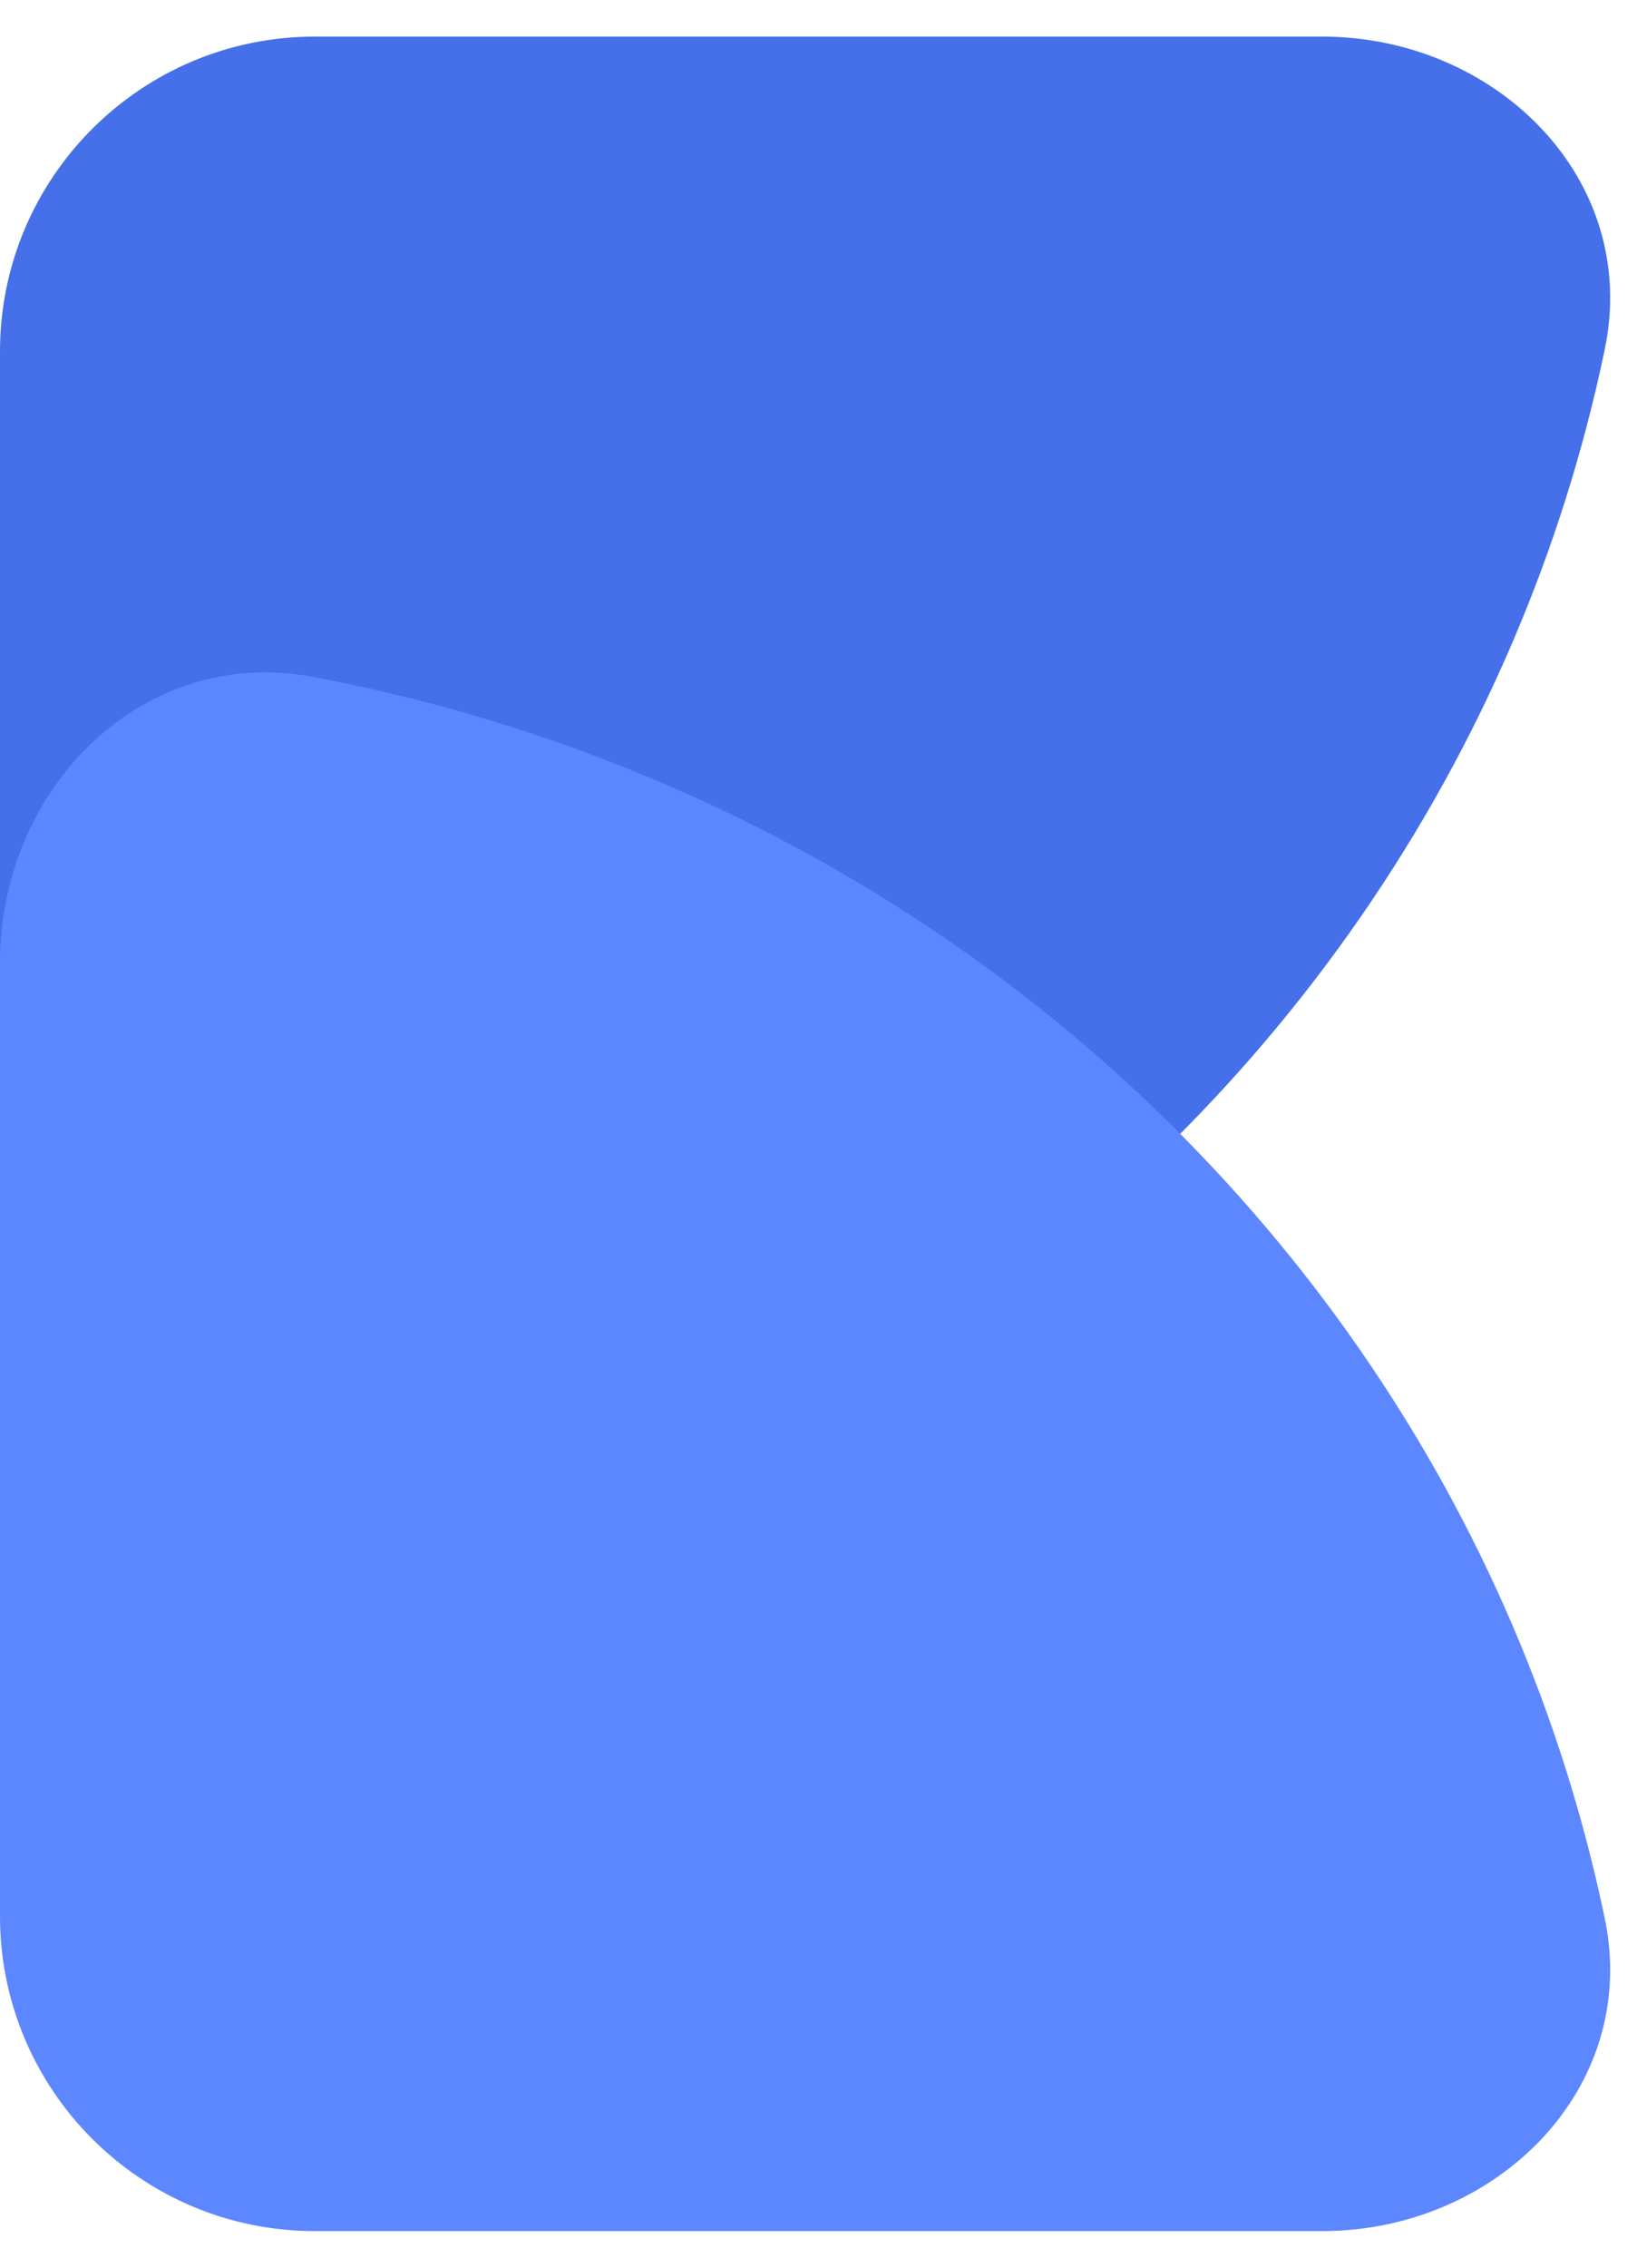 <svg xmlns="http://www.w3.org/2000/svg" version="1.1" xmlns:xlink="http://www.w3.org/1999/xlink" xmlns:svgjs="http://svgjs.dev/svgjs" width="26" height="36"><svg width="26" height="36" viewBox="0 0 26 36" fill="none" xmlns="http://www.w3.org/2000/svg">
<path d="M4.17233e-07 20.718C4.17233e-07 23.479 2.258 25.765 4.971 25.254C6.673 24.934 8.341 24.449 9.95 23.805C13.104 22.541 15.97 20.69 18.385 18.355C20.799 16.021 22.714 13.25 24.021 10.2C24.666 8.695 25.157 7.136 25.488 5.546C26.051 2.843 23.761 0.581 21 0.581H5C2.239 0.581 4.17233e-07 2.82 4.17233e-07 5.581V20.718Z" fill="#4570EA"></path>
<g style="mix-blend-mode:multiply">
<path d="M4.17233e-07 15.282C4.17233e-07 12.521 2.258 10.235 4.971 10.746C6.673 11.066 8.341 11.551 9.95 12.195C13.104 13.459 15.97 15.31 18.385 17.645C20.799 19.979 22.714 22.75 24.021 25.799C24.666 27.305 25.157 28.864 25.488 30.454C26.051 33.157 23.761 35.419 21 35.419H5C2.239 35.419 4.17233e-07 33.18 4.17233e-07 30.419V15.282Z" fill="#5D87FF"></path>
</g>
</svg><style>@media (prefers-color-scheme: light) { :root { filter: none; } }
@media (prefers-color-scheme: dark) { :root { filter: none; } }
</style></svg>